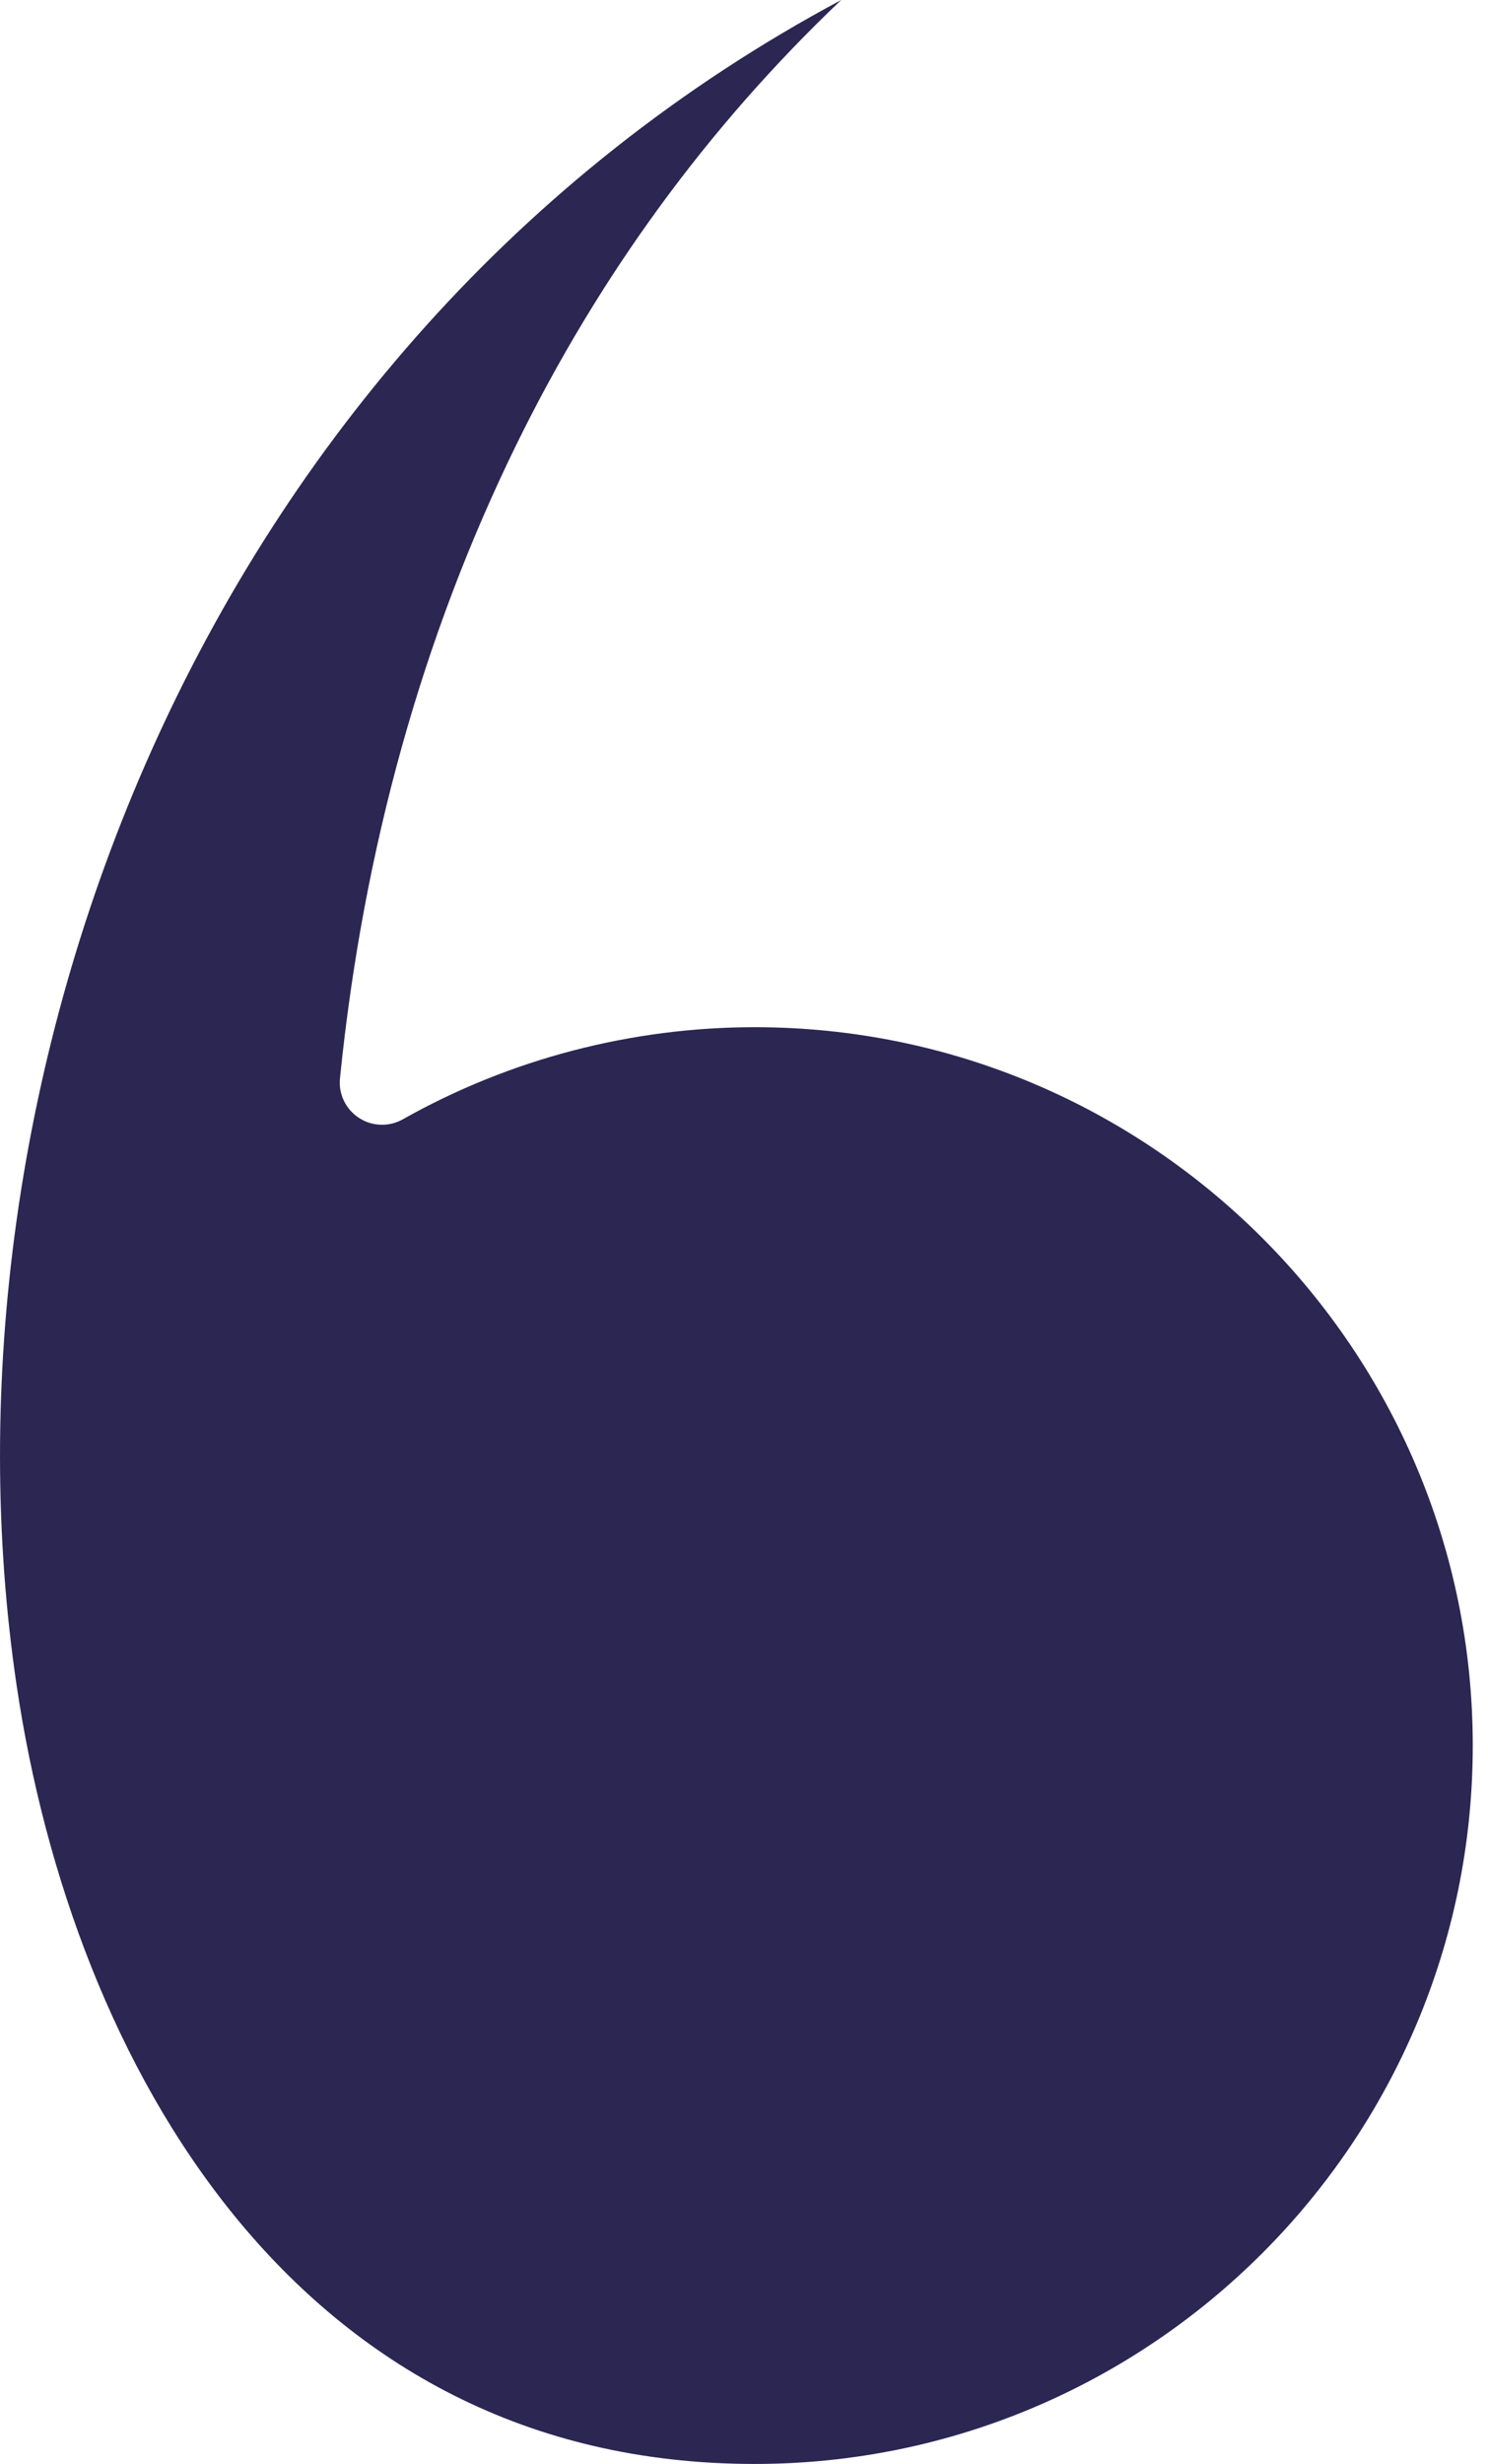 <?xml version="1.0" encoding="UTF-8"?> <svg xmlns="http://www.w3.org/2000/svg" width="87" height="144" viewBox="0 0 87 144" fill="none"> <path d="M44.127 144C67.273 144 86.109 125.165 86.109 102.014C86.108 78.868 67.273 60.032 44.127 60.032C36.912 60.033 29.8 61.894 23.55 65.416C23.173 65.63 22.752 65.733 22.336 65.733C21.864 65.733 21.392 65.6 20.985 65.33C20.213 64.828 19.784 63.936 19.878 63.018C21.229 49.648 24.7 37.186 30.195 25.978C35.05 16.077 41.407 7.387 49.184 3.37828e-05C11.222 20.294 -4.229 63.593 0.983 98.574C4.256 120.532 17.309 144 44.127 144L44.127 144Z" fill="#2C2653"></path> </svg> 